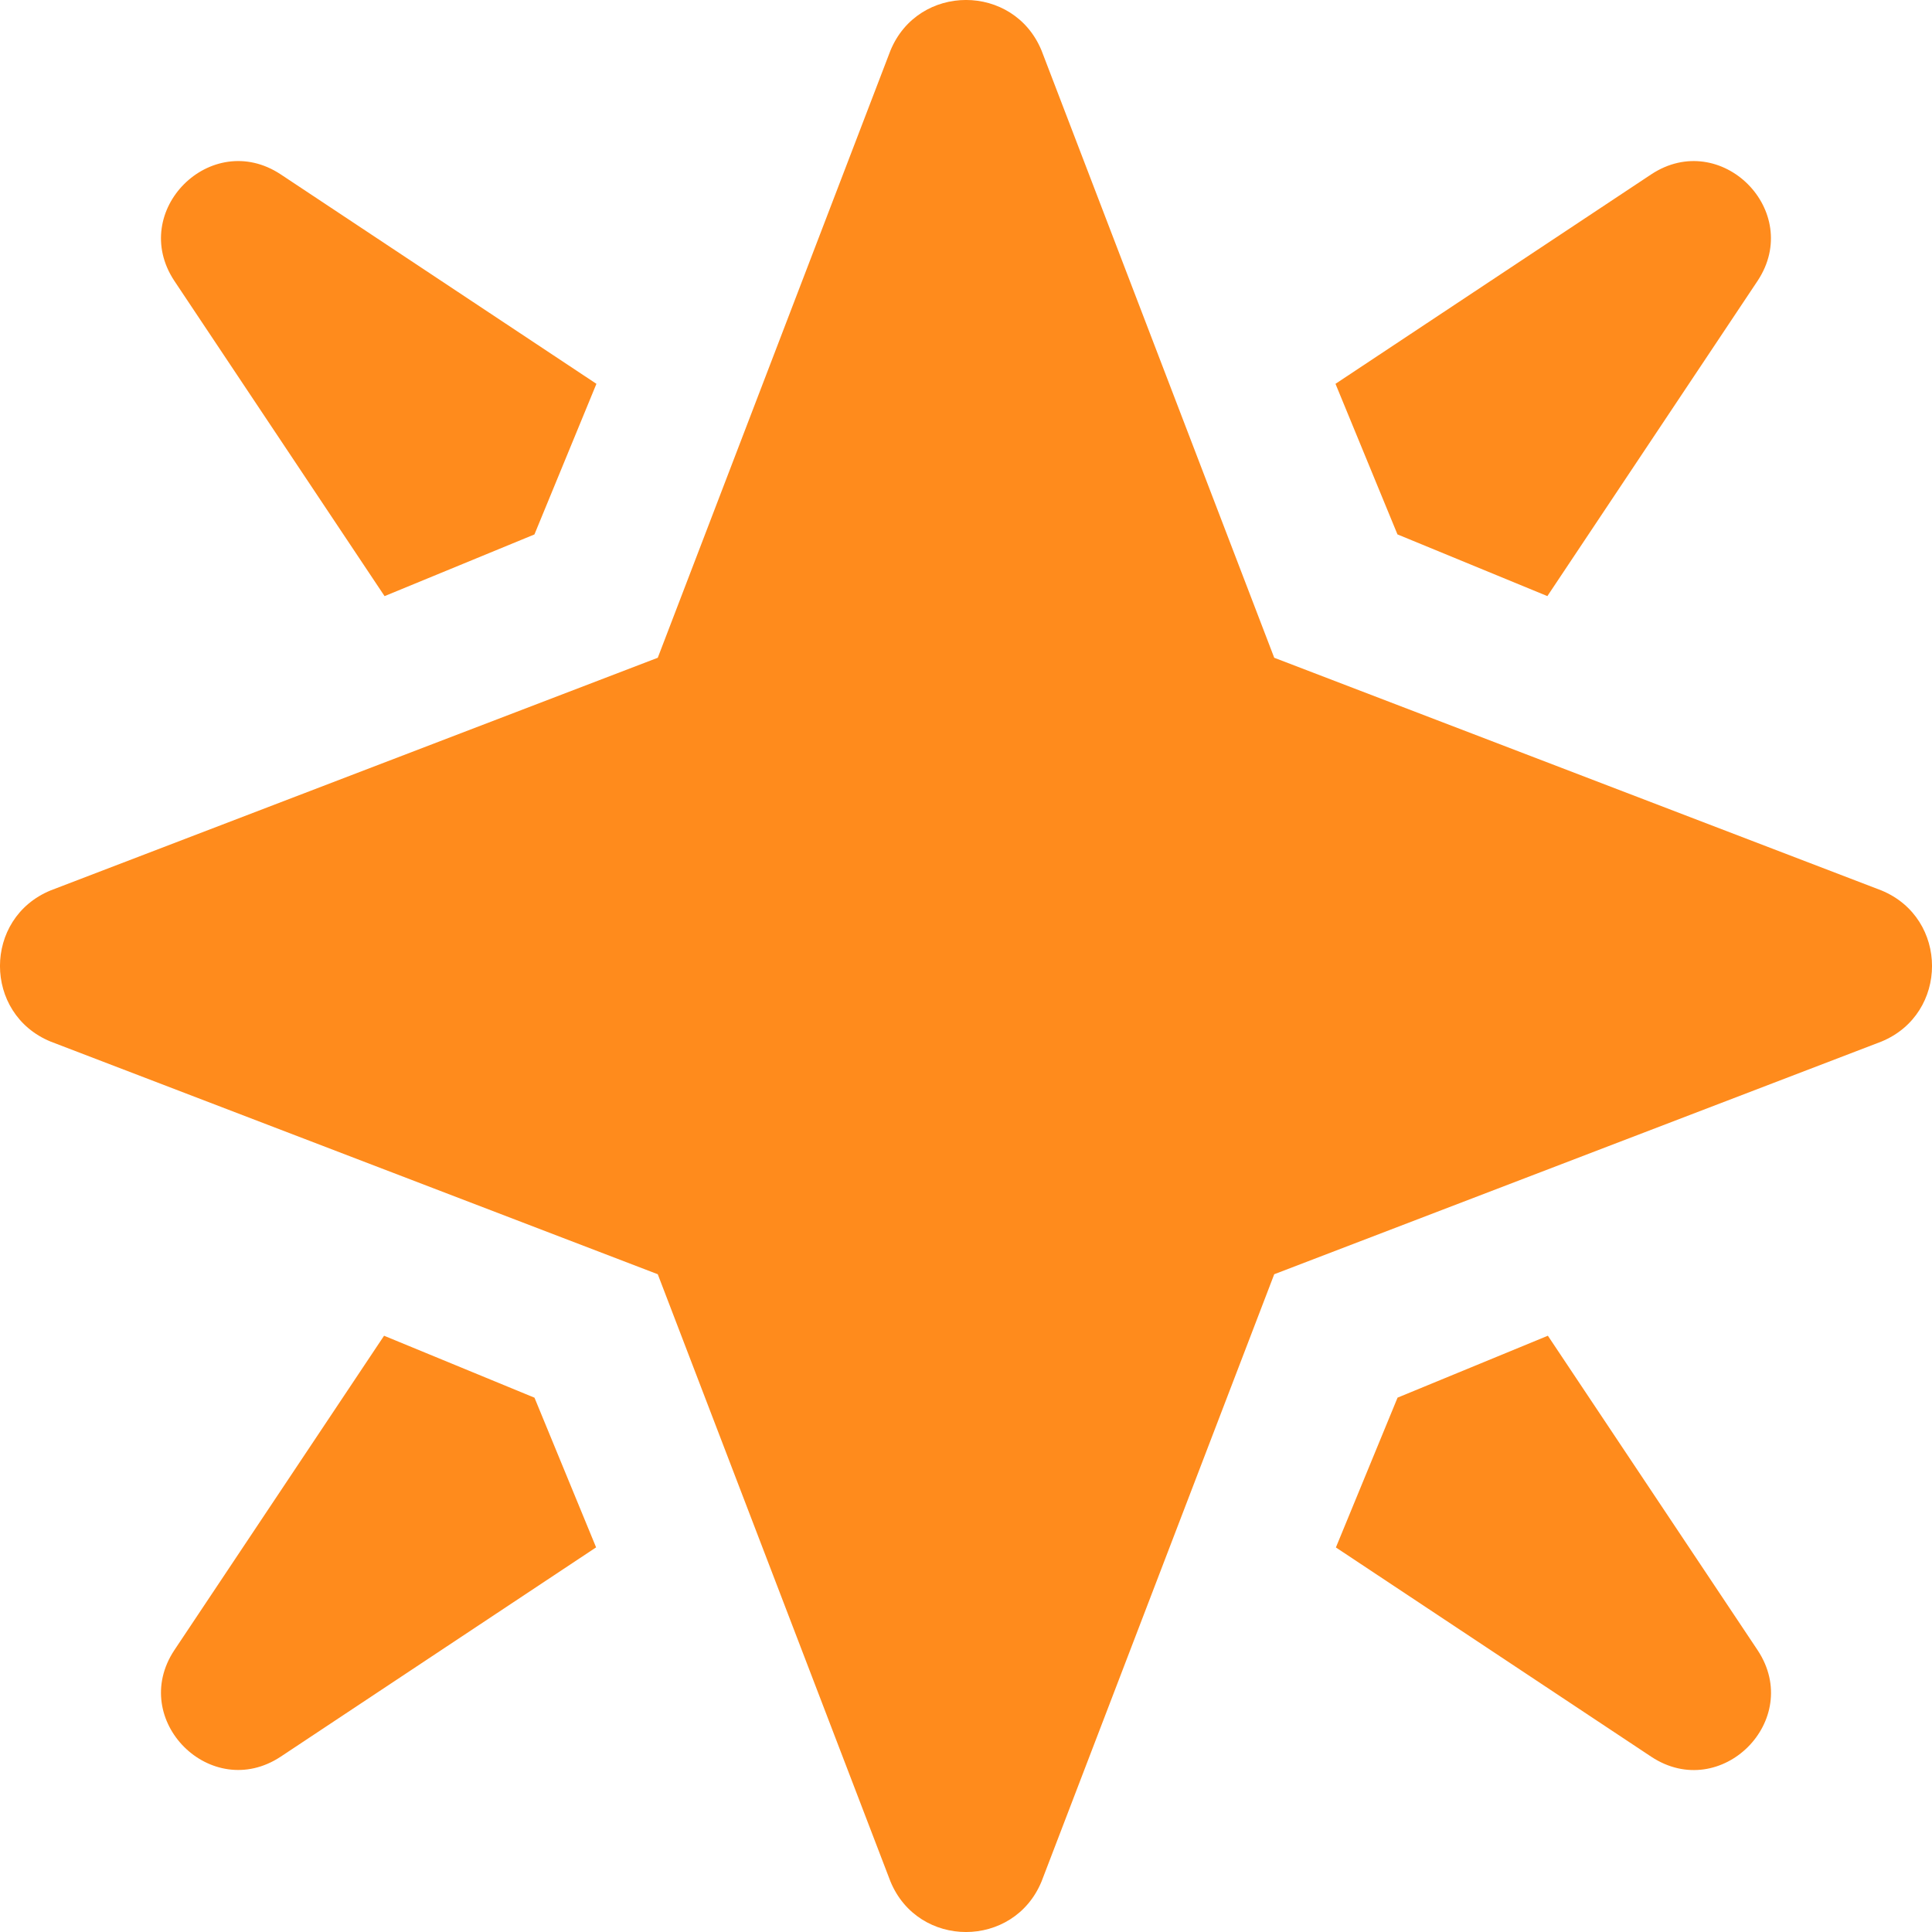 <svg xmlns="http://www.w3.org/2000/svg" xmlns:xlink="http://www.w3.org/1999/xlink" width="512" height="512" x="0" y="0" viewBox="0 0 24 24" style="enable-background:new 0 0 512 512" xml:space="preserve" class=""><g><path d="M12.939 23.371c-.345.839-1.533.839-1.878 0l-2.89-7.542-7.542-2.89c-.839-.345-.839-1.533 0-1.878l7.542-2.89 2.89-7.542c.345-.839 1.533-.839 1.878 0l2.89 7.542 7.542 2.89c.839.345.839 1.533 0 1.878l-7.542 2.89-2.89 7.542ZM4.778 7.405l1.861-.766.77-1.871-3.922-2.602c-.866-.572-1.894.455-1.322 1.322l2.612 3.917Zm12.583-.766 1.861.766 2.612-3.917c.572-.866-.456-1.894-1.322-1.322L16.59 4.768l.77 1.871Zm1.867 9.954-1.867.769-.766 1.861 3.918 2.6c.866.572 1.894-.455 1.322-1.322l-2.606-3.907Zm-12.59.769-1.867-.769L2.165 20.5c-.572.866.456 1.894 1.322 1.322l3.918-2.6-.766-1.861Z" fill="#ff8b1c" opacity="1" data-original="#000000" class=""></path></g></svg>